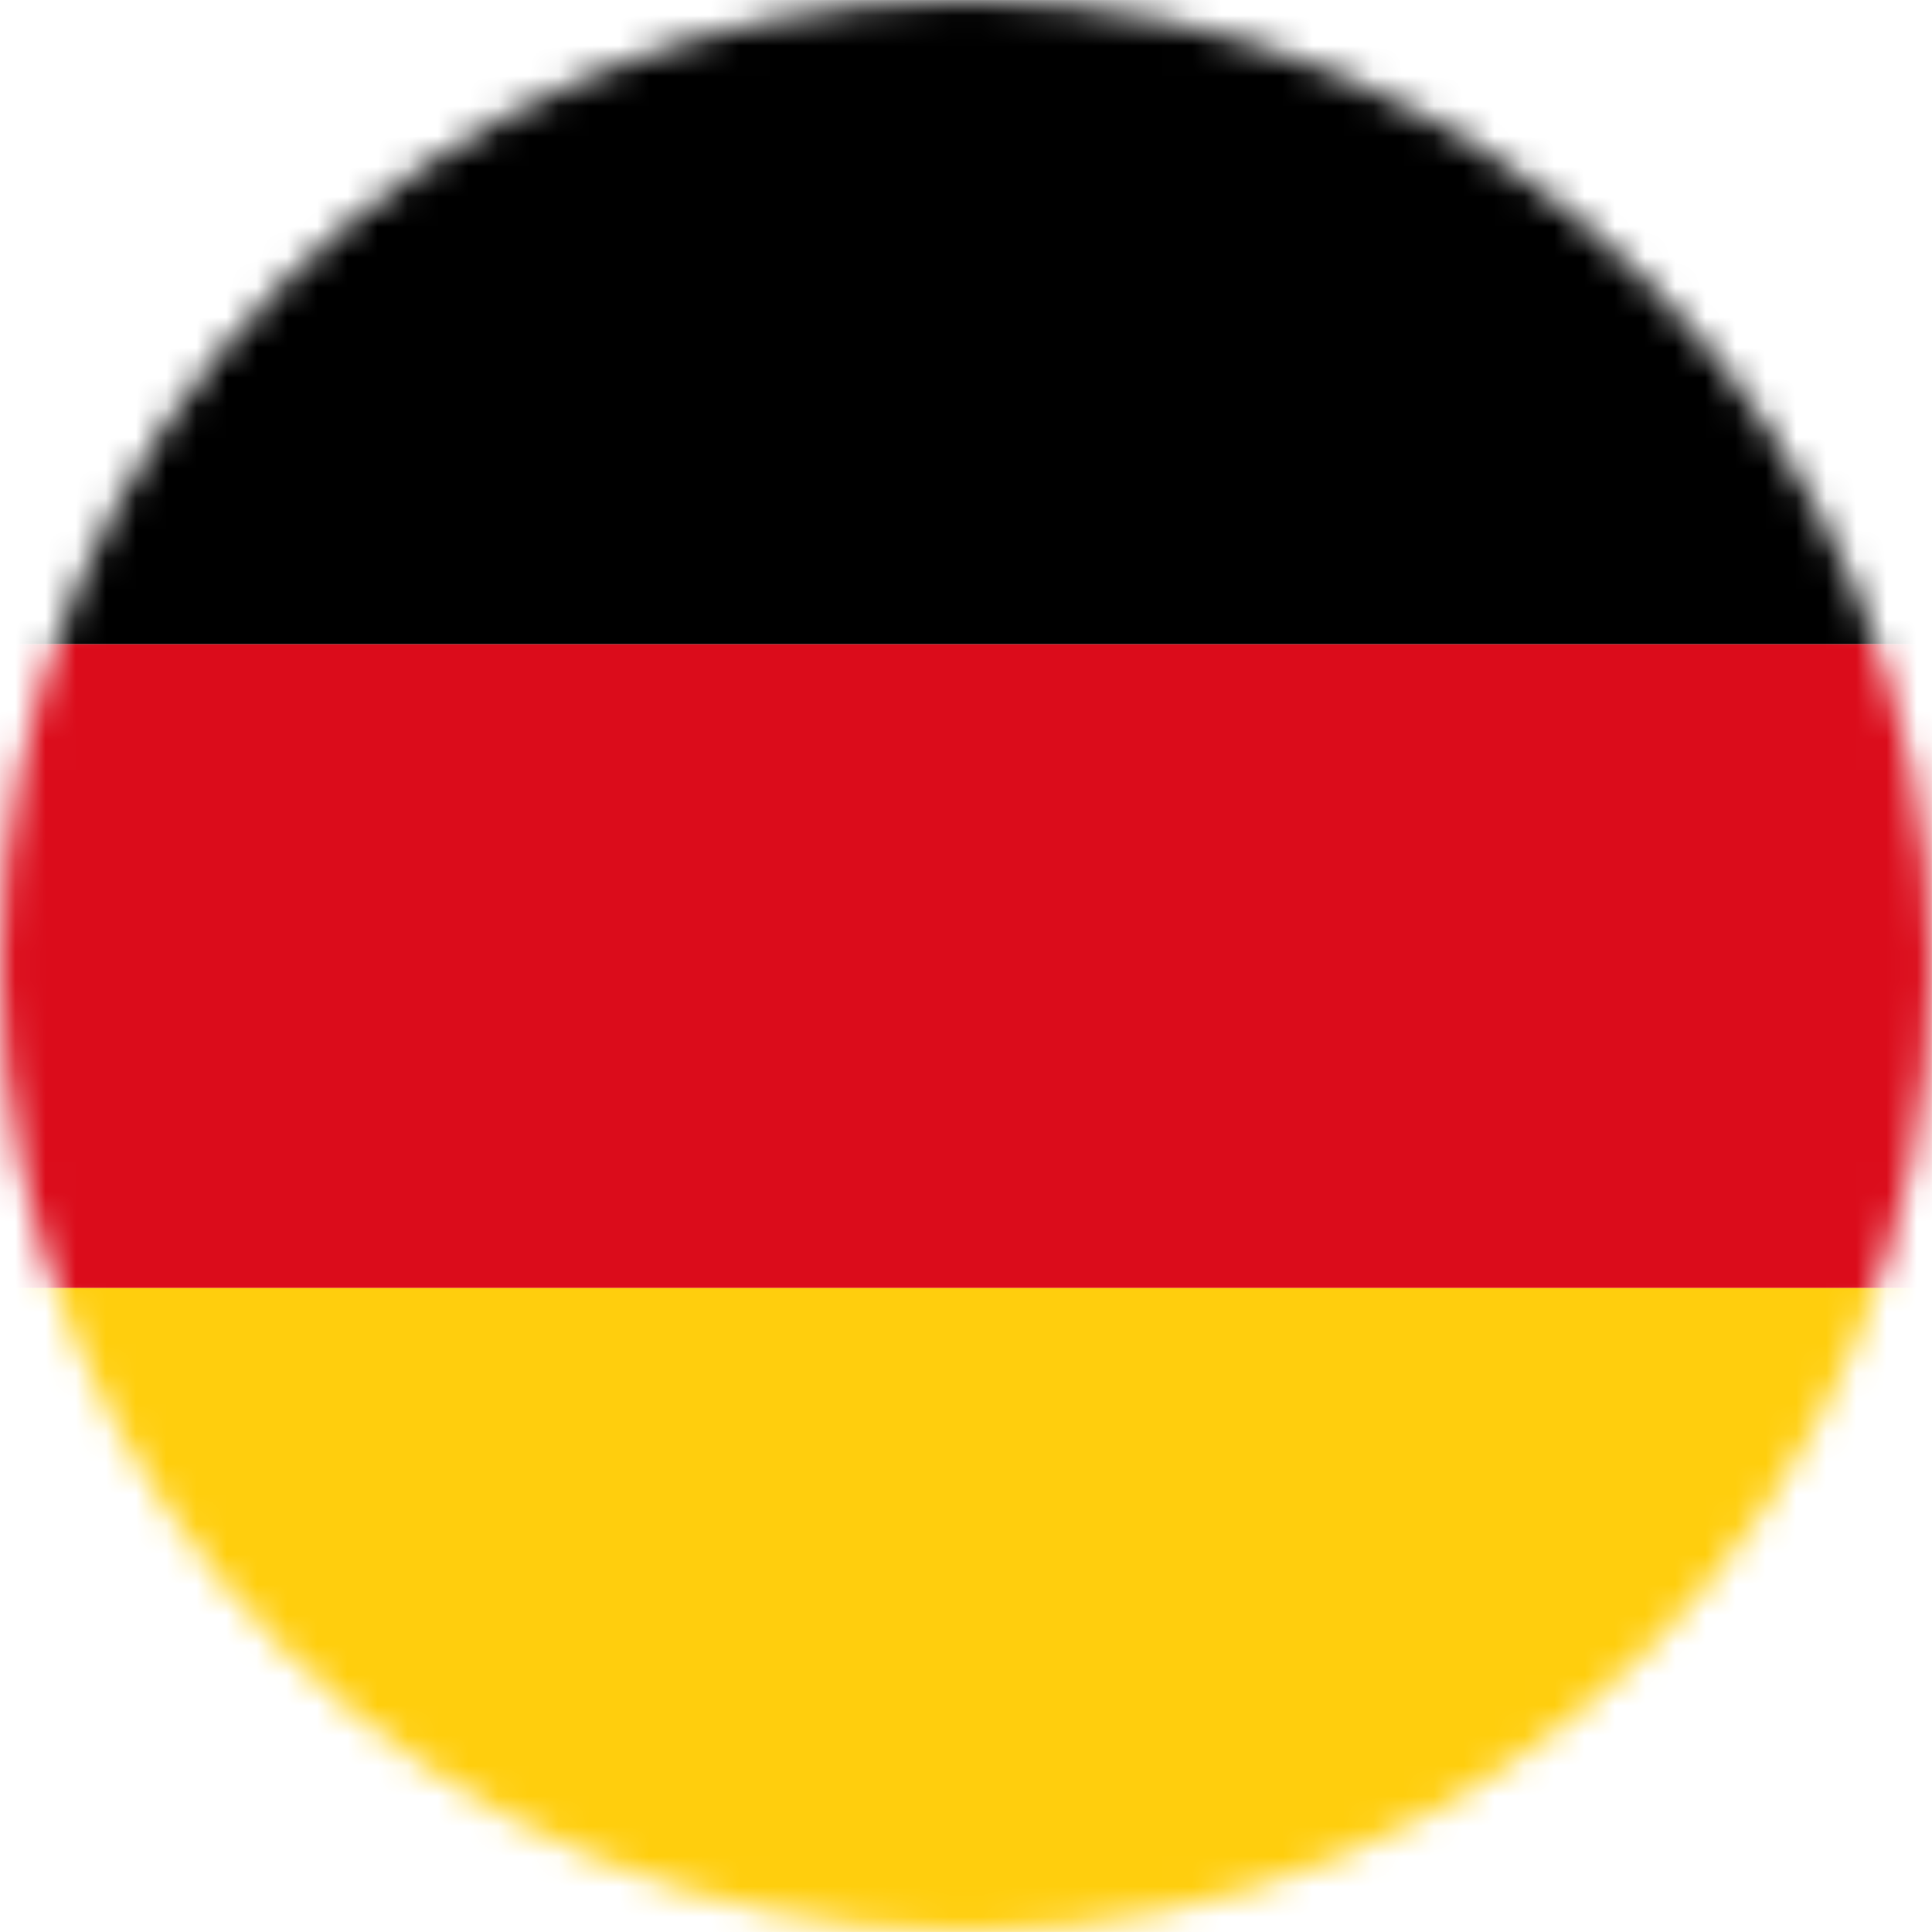 <svg width="64" height="64" viewBox="0 0 64 64" fill="none" xmlns="http://www.w3.org/2000/svg">
<mask id="mask0" mask-type="alpha" maskUnits="userSpaceOnUse" x="0" y="0" width="64" height="64">
<path fill-rule="evenodd" clip-rule="evenodd" d="M64 32C64 49.672 49.673 64 31.999 64C14.327 64 0 49.672 0 32C0 14.328 14.327 0 31.999 0C49.673 0 64 14.328 64 32Z" fill="white"/>
</mask>
<g mask="url(#mask0)">
<path fill-rule="evenodd" clip-rule="evenodd" d="M0 42.668H63.999V21.334H0V42.668Z" fill="#DB0C1B"/>
<path fill-rule="evenodd" clip-rule="evenodd" d="M0 63.999H63.999V42.668H0V63.999Z" fill="#FFCE0D"/>
<path fill-rule="evenodd" clip-rule="evenodd" d="M0 21.334H63.999V0.001H0V21.334Z" fill="black"/>
</g>
</svg>
